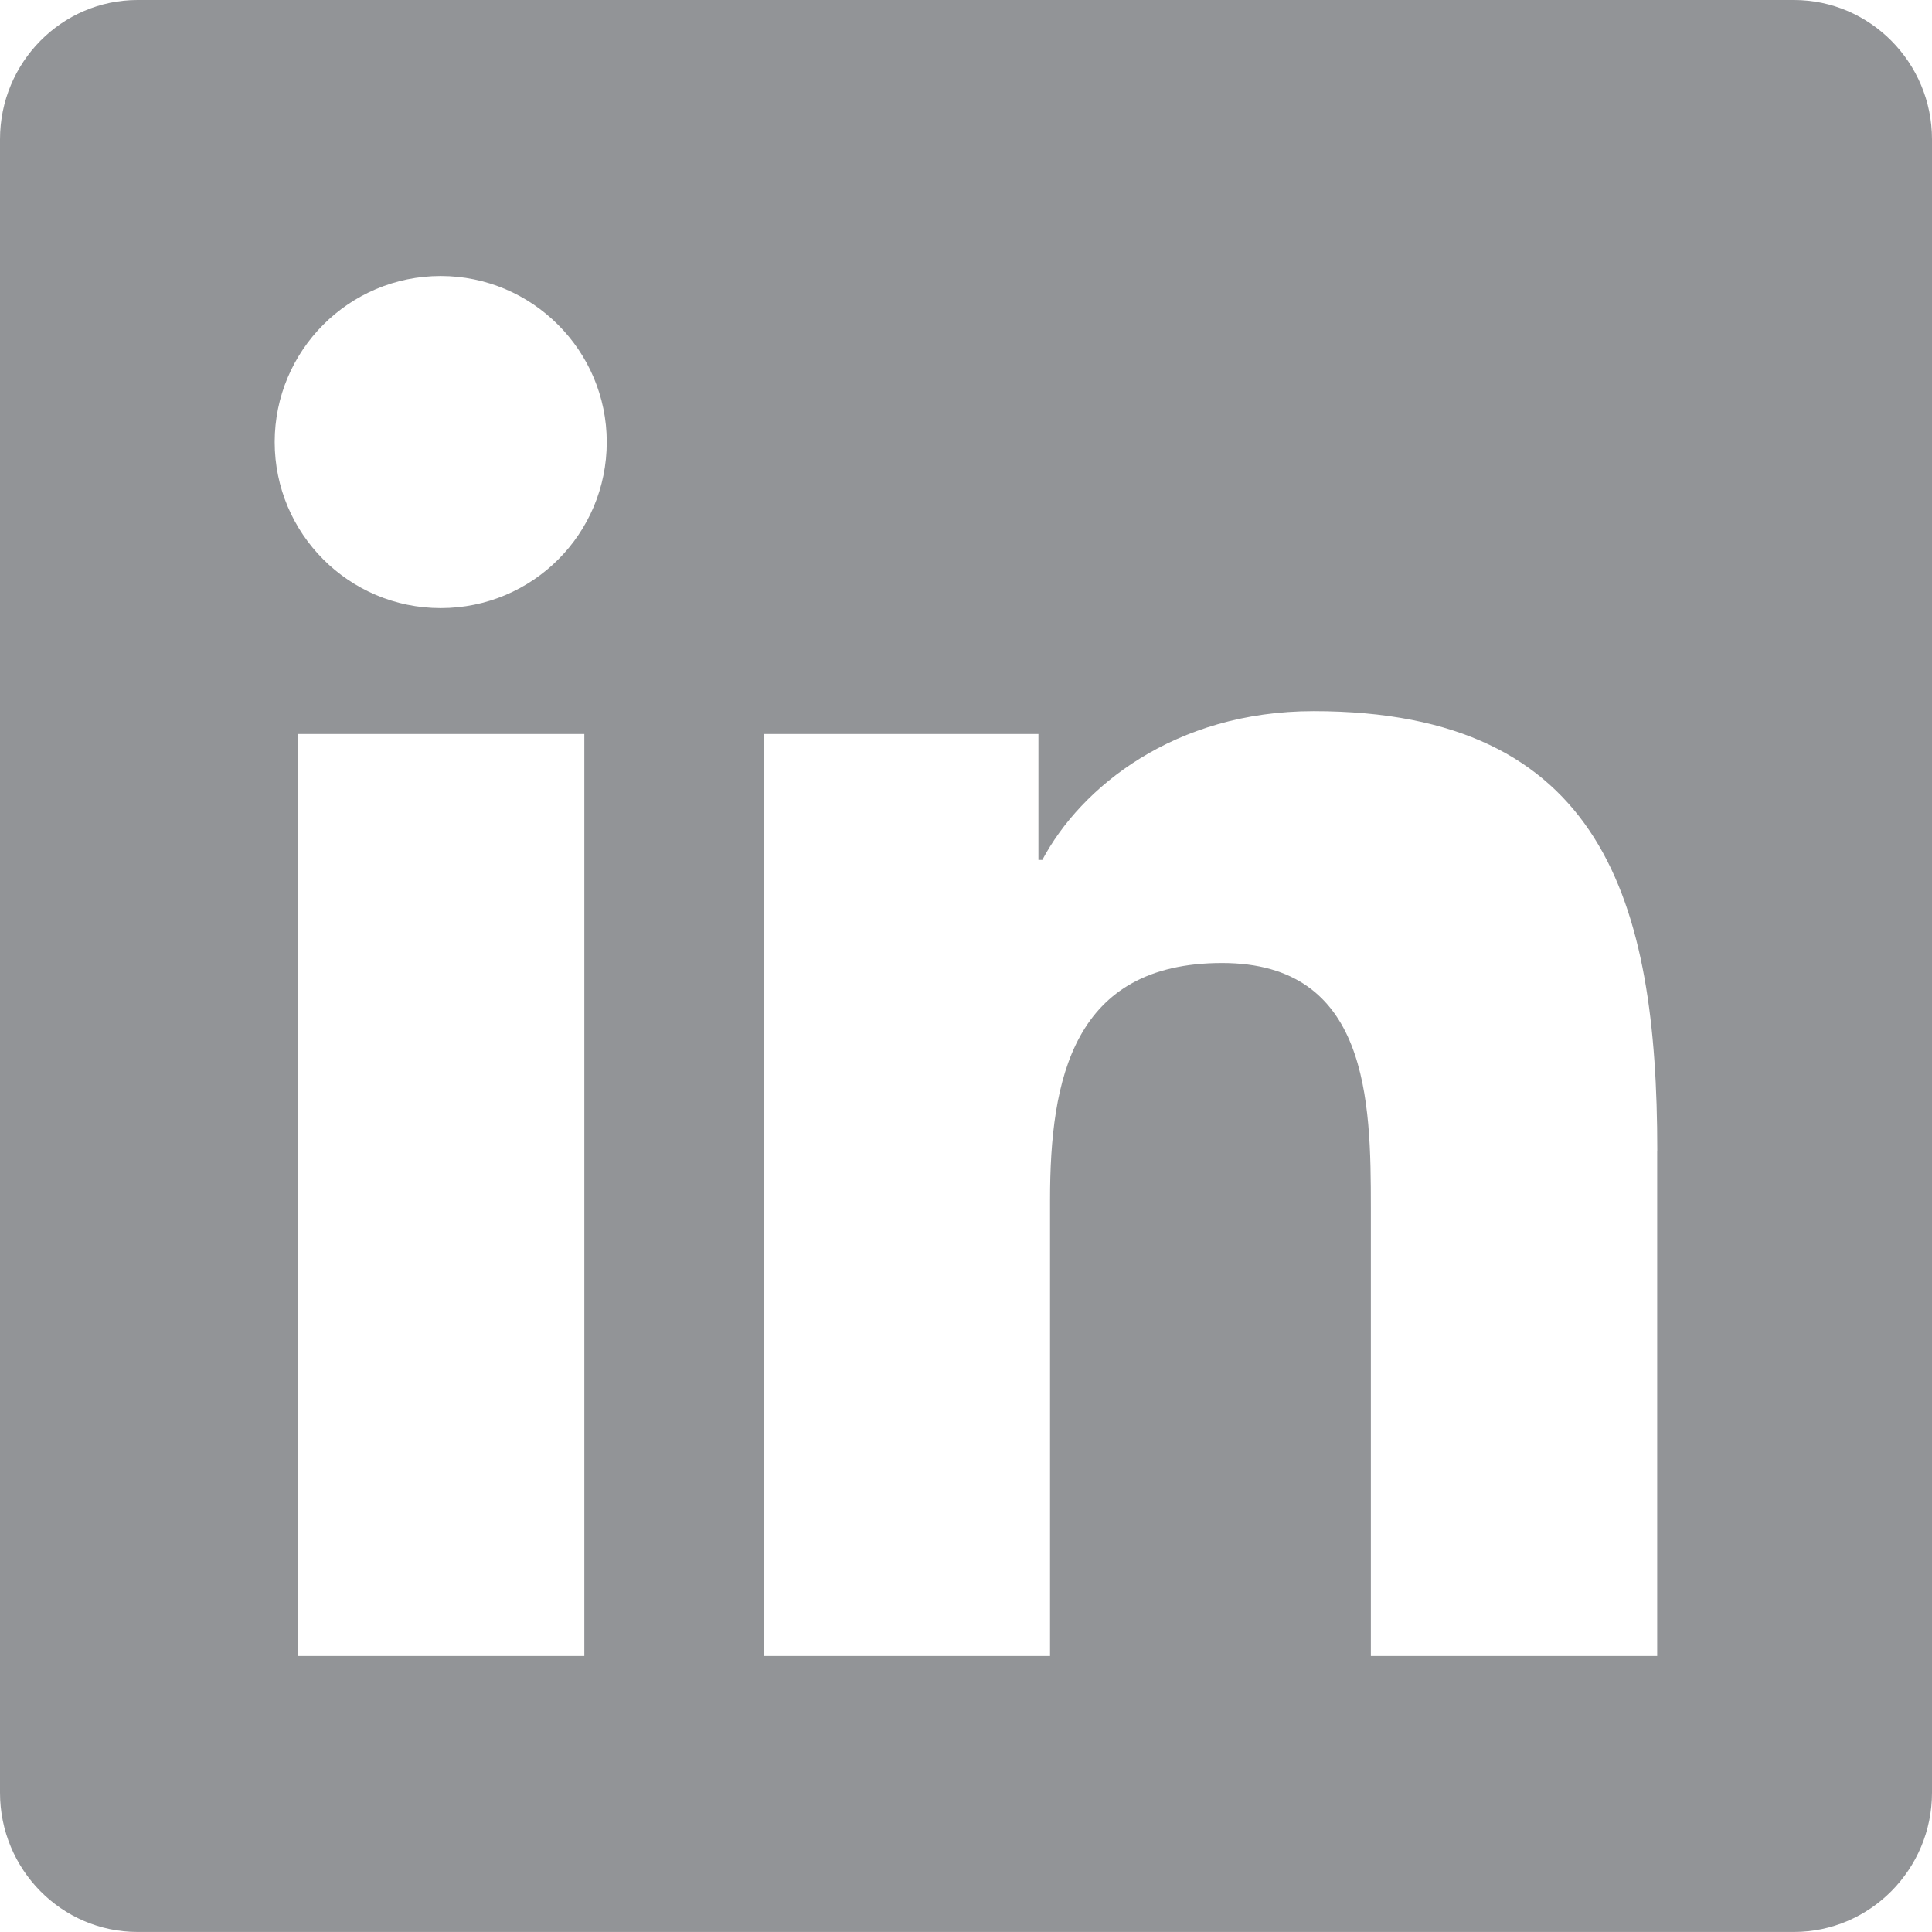 <?xml version="1.0" encoding="utf-8"?>
<!-- Generator: Adobe Illustrator 16.0.0, SVG Export Plug-In . SVG Version: 6.00 Build 0)  -->
<!DOCTYPE svg PUBLIC "-//W3C//DTD SVG 1.1//EN" "http://www.w3.org/Graphics/SVG/1.1/DTD/svg11.dtd">
<svg version="1.1" id="Layer_1" xmlns="http://www.w3.org/2000/svg" xmlns:xlink="http://www.w3.org/1999/xlink" x="0px" y="0px"
	 width="43.75px" height="43.75px" viewBox="0 0 43.75 43.75" enable-background="new 0 0 43.75 43.75" xml:space="preserve">
<path fill="#929497" d="M43.75,3.154v37.441c0,1.738-1.406,3.154-3.125,3.154H3.115C1.396,43.75,0,42.334,0,40.596V3.154
	C0,1.416,1.396,0,3.115,0h37.51C42.344,0,43.75,1.416,43.75,3.154z M13.74,10.01c0-2.07-1.689-3.76-3.76-3.76
	c-2.08,0-3.76,1.689-3.76,3.76s1.68,3.76,3.76,3.76S13.74,12.09,13.74,10.01z M13.232,37.5V16.621H6.738V37.5h6.484H13.232z
	 M37.529,26.055c0-5.625-1.221-9.951-7.783-9.951c-3.154,0-5.273,1.729-6.143,3.369h-0.088v-2.852h-6.221V37.5h6.484V27.168
	c0-2.725,0.518-5.361,3.896-5.361c3.32,0,3.369,3.115,3.369,5.537V37.5h6.484V26.055z"/>
</svg>
